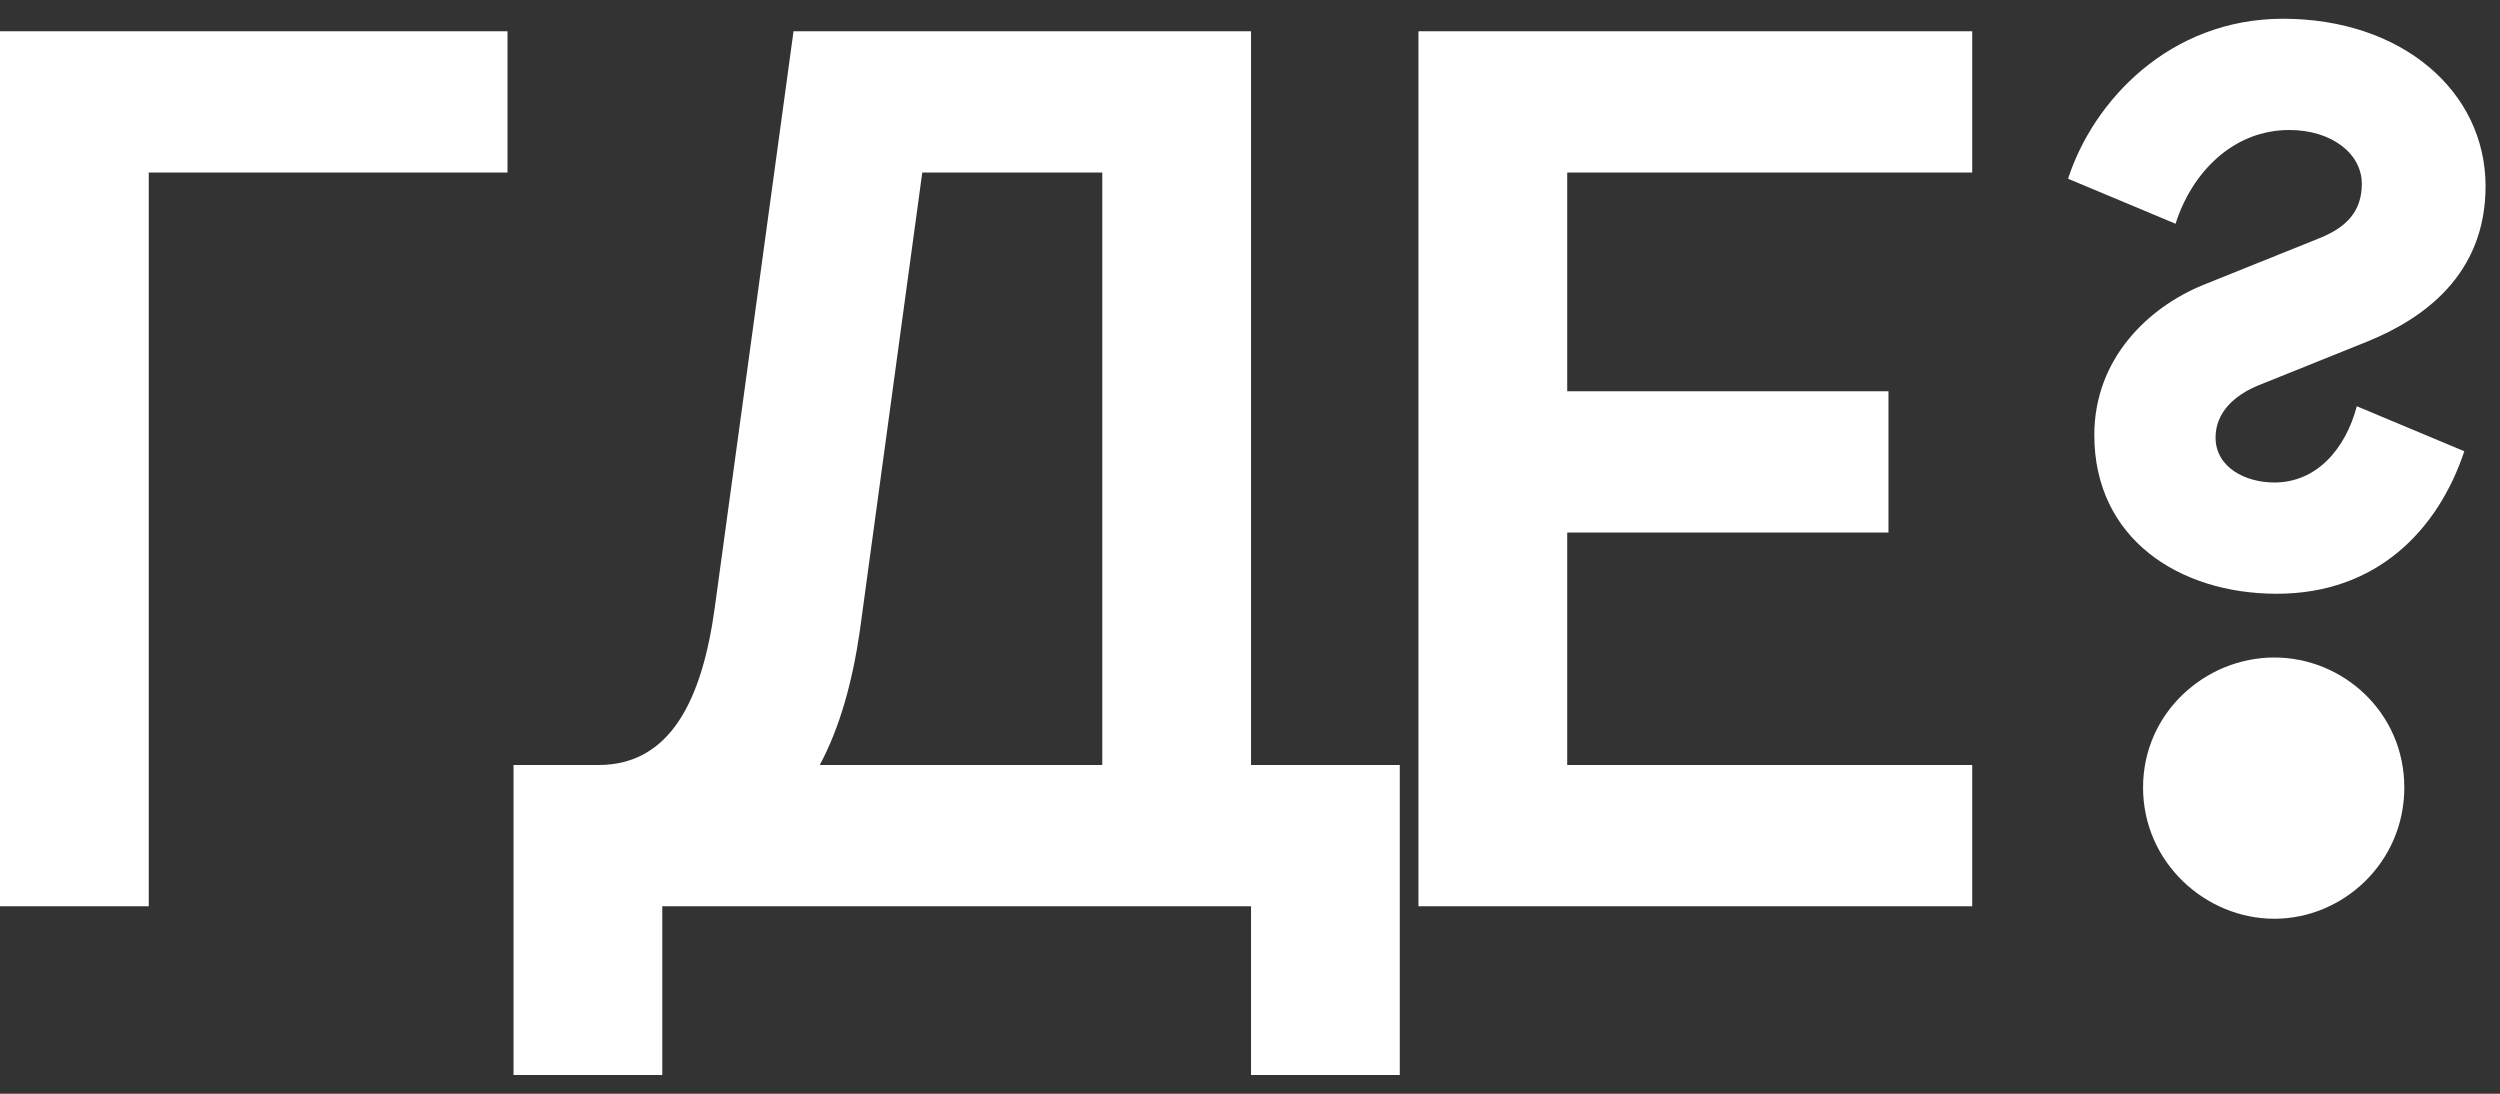 <?xml version="1.0" encoding="UTF-8"?> <svg xmlns="http://www.w3.org/2000/svg" width="80" height="35" viewBox="0 0 80 35" fill="none"><rect x="0" y="0" width="80" height="35" fill="#333333" stroke="none"/><path d="M2.98023e-08 1H16.24V5.52H4.76V29H2.98023e-08L2.98023e-08 1ZM16.433 34.4V24.48H19.153C21.473 24.48 22.473 22.36 22.873 19.44L25.393 1L40.033 1V24.48H44.793V34.4H40.033V29H21.193V34.4H16.433ZM26.233 24.48H35.273V5.52H29.513L27.513 20.2C27.273 21.84 26.873 23.28 26.233 24.48ZM45.391 29V1H63.111V5.52L50.151 5.52V12.52H60.431V17.04H50.151V24.48H63.111V29H45.391ZM72.858 19C69.738 19 67.018 17.24 67.018 13.92C67.018 11.48 68.738 9.84 70.498 9.12L74.178 7.64C75.098 7.28 75.578 6.76 75.578 5.88C75.578 4.92 74.618 4.16 73.258 4.16C71.458 4.16 70.138 5.52 69.618 7.16L66.178 5.72C66.978 3.24 69.418 0.6 73.058 0.6C76.858 0.6 79.538 2.92 79.538 5.96C79.538 8.8 77.538 10.2 75.778 10.92L72.298 12.32C71.498 12.64 70.898 13.2 70.898 14C70.898 14.96 71.858 15.44 72.778 15.44C74.138 15.44 75.058 14.36 75.418 13L78.858 14.44C78.018 16.96 76.058 19 72.858 19ZM68.578 25.2C68.578 22.8 70.578 21.04 72.778 21.04C74.978 21.04 76.938 22.8 76.938 25.2C76.938 27.6 74.978 29.4 72.778 29.4C70.578 29.4 68.578 27.6 68.578 25.2Z" fill="white"></path></svg> 